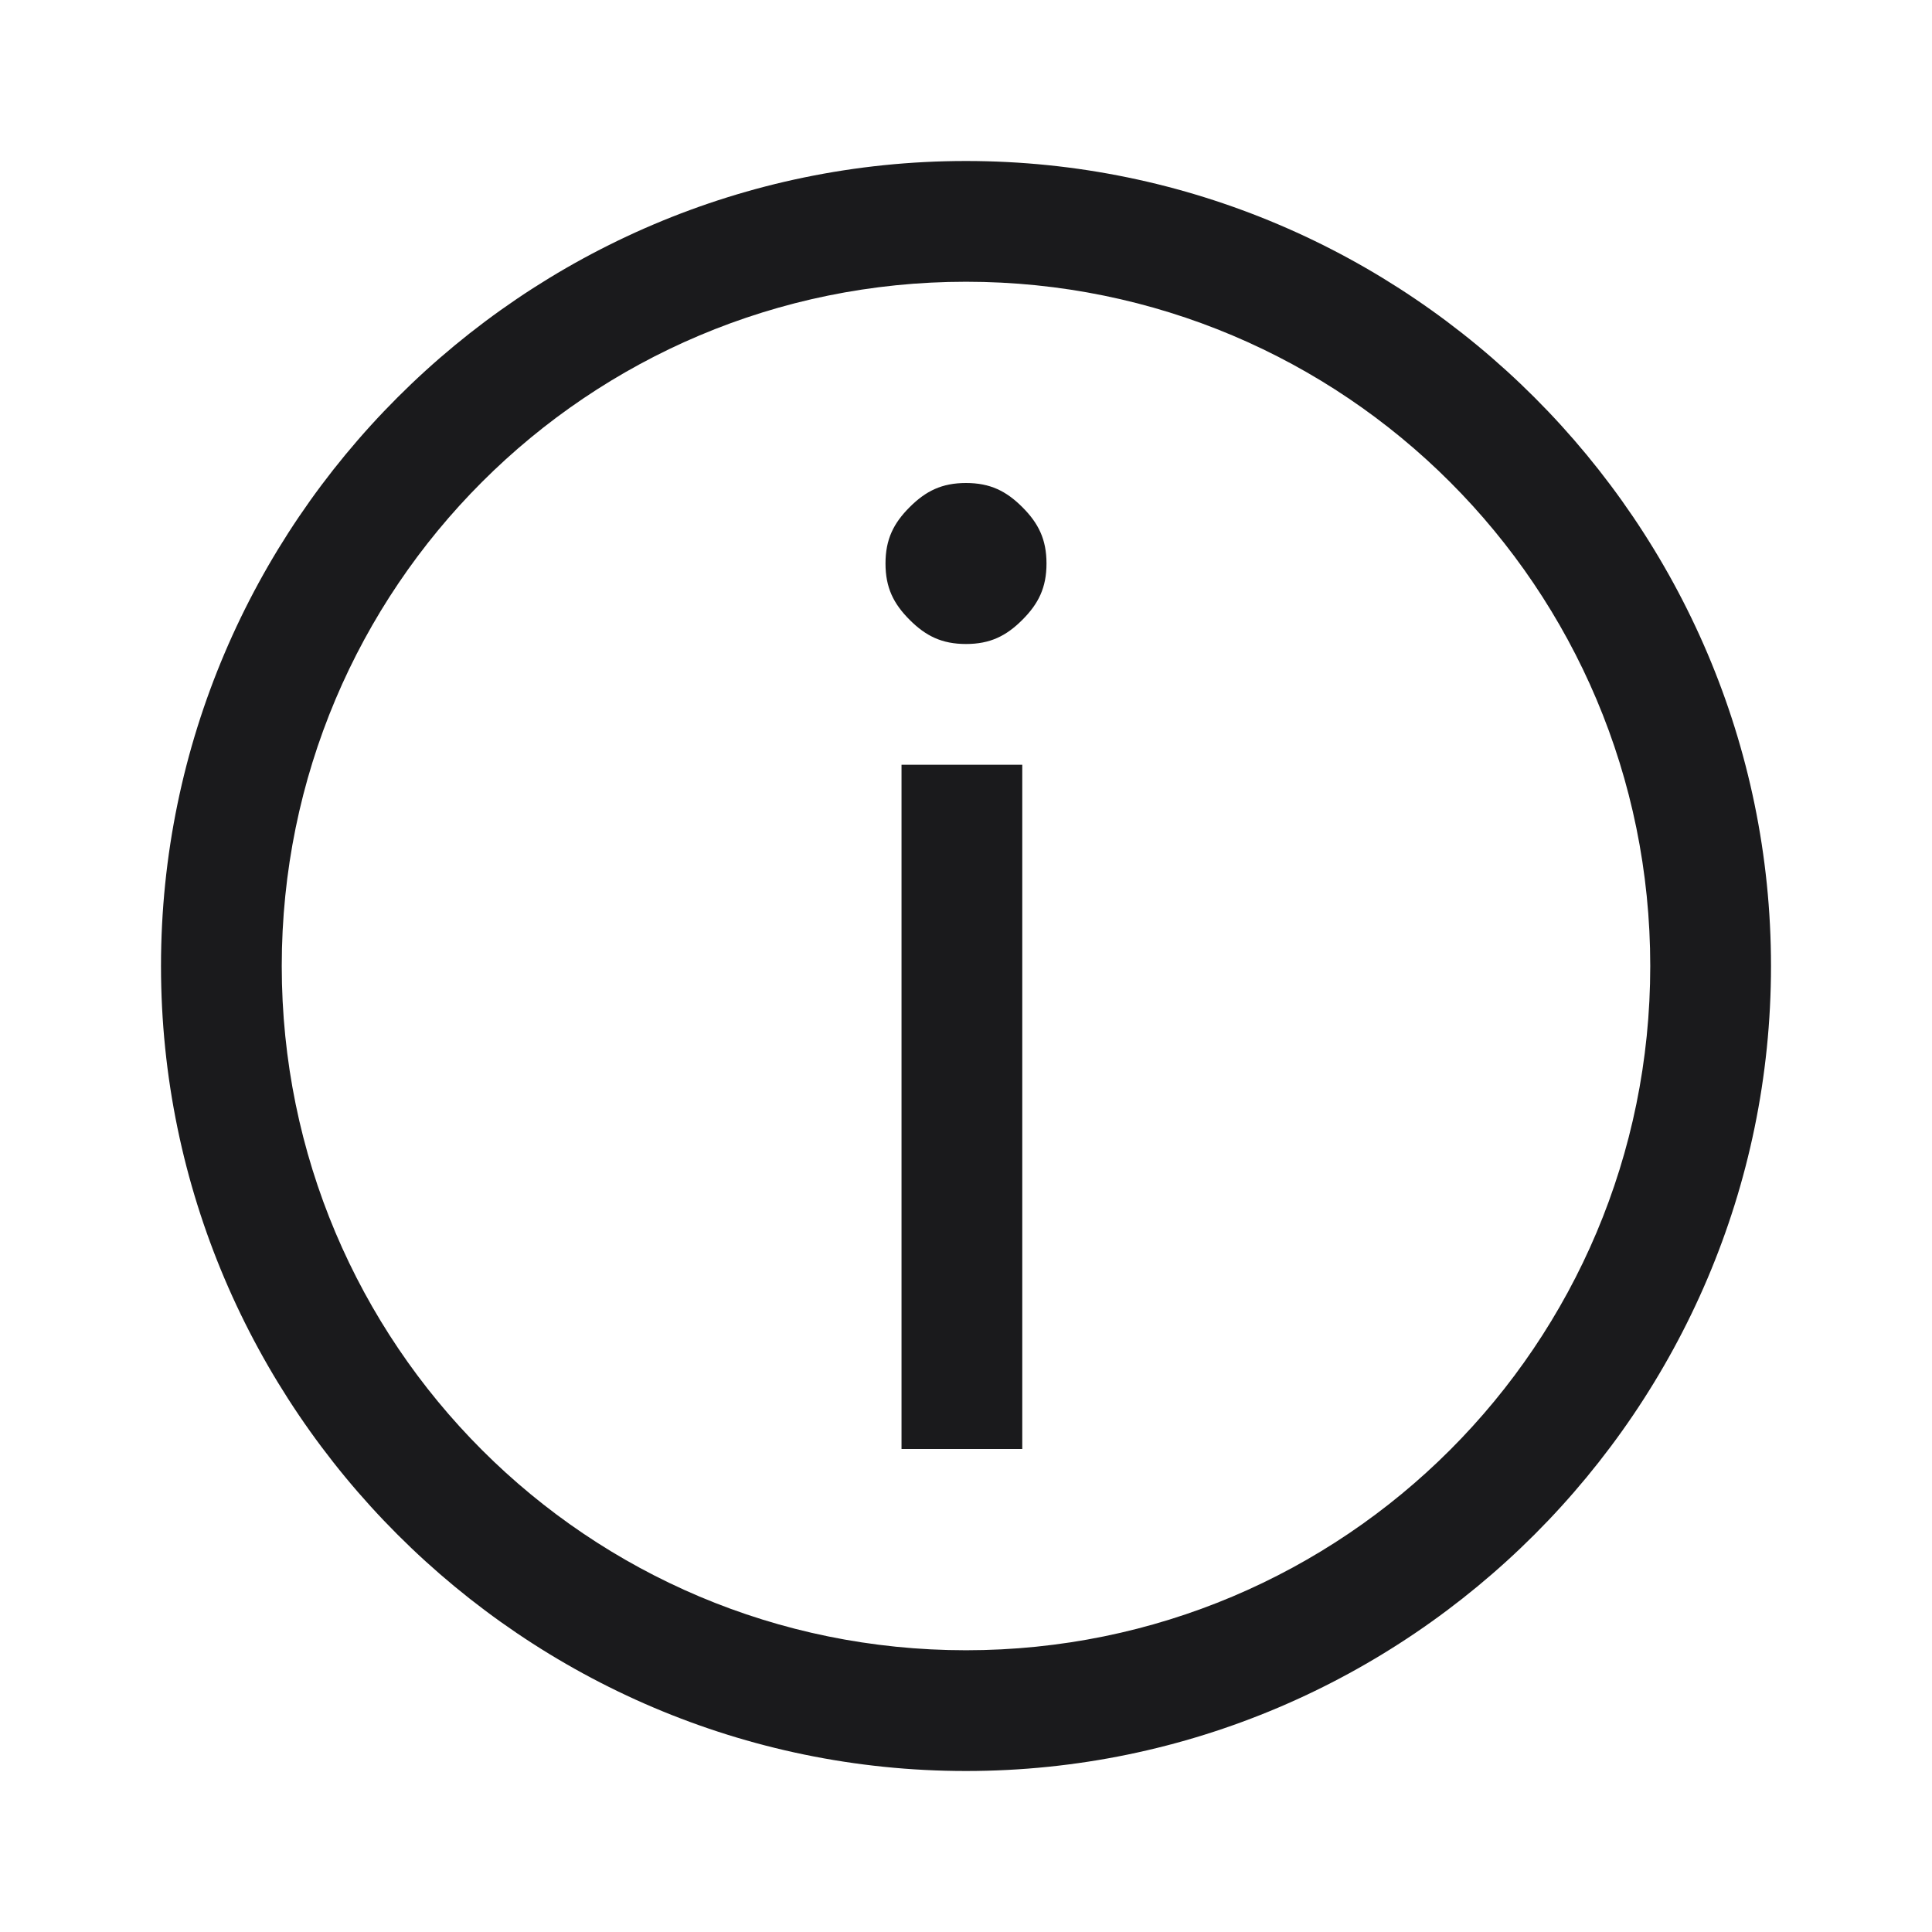 <svg width="24" height="24" viewBox="0 0 24 24" fill="none" xmlns="http://www.w3.org/2000/svg">
<g clip-path="url(#clip0_320_111)">
<path fill-rule="evenodd" clip-rule="evenodd" d="M12 22C6.5 22 2 17.5 2 12C2 6.5 6.5 2 12 2C17.5 2 22 6.5 22 12C22 17.5 17.5 22 12 22ZM12 3.5C7.3 3.5 3.5 7.3 3.5 12C3.5 16.7 7.3 20.5 12 20.5C16.7 20.5 20.5 16.7 20.5 12C20.5 7.3 16.7 3.5 12 3.5ZM11 7C11 6.7 11.1 6.5 11.3 6.3C11.5 6.1 11.7 6 12 6C12.3 6 12.5 6.1 12.7 6.3C12.9 6.5 13 6.7 13 7C13 7.3 12.9 7.5 12.7 7.7C12.5 7.9 12.3 8 12 8C11.7 8 11.5 7.9 11.3 7.7C11.1 7.5 11 7.3 11 7ZM11.199 9.5H12.699V18H11.199V9.5Z" fill="#1A1A1C"/>
</g>
<defs>
<clipPath id="clip0_320_111">
<rect width="24" height="24" fill="white"/>
</clipPath>
</defs>
</svg>
